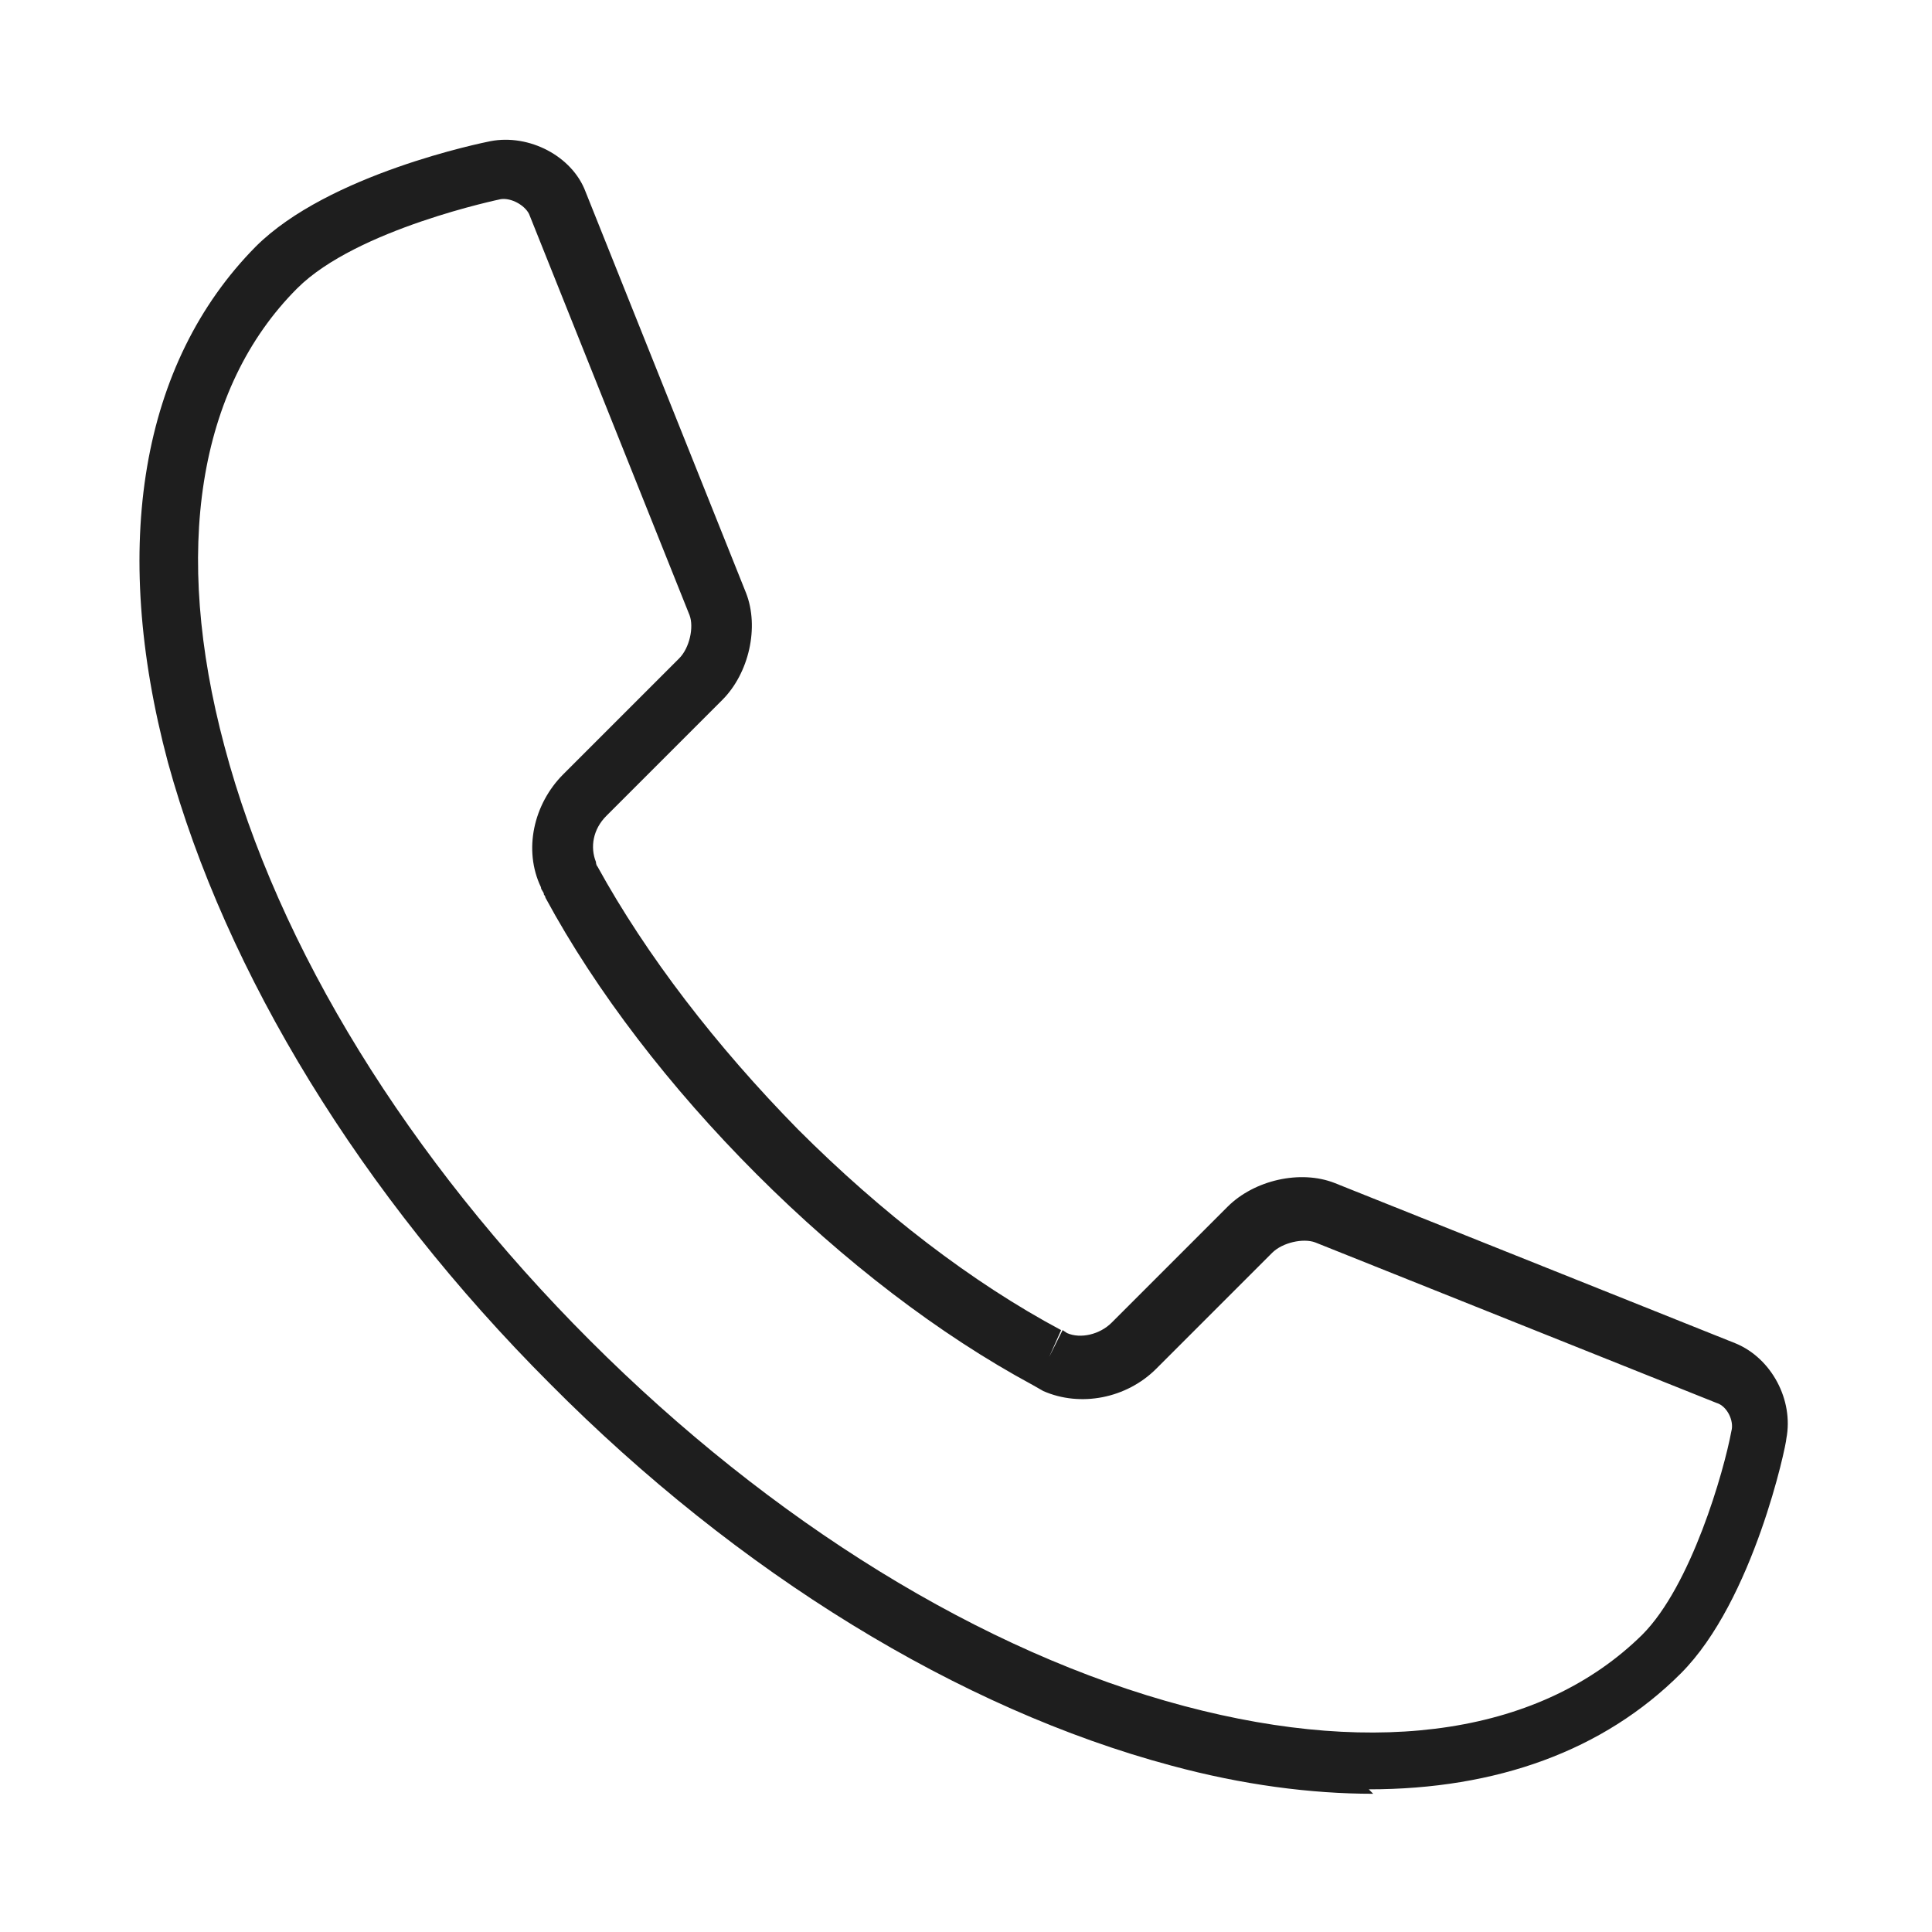 <?xml version="1.0" encoding="UTF-8"?>
<svg xmlns="http://www.w3.org/2000/svg" version="1.1" viewBox="0 0 130 130">
  <defs>
    <style>
      .cls-1 {
        fill: #1e1e1e;
      }
    </style>
  </defs>
  <!-- Generator: Adobe Illustrator 28.7.1, SVG Export Plug-In . SVG Version: 1.2.0 Build 142)  -->
  <g>
    <g id="Layer_1">
      <path class="cls-1" d="M92.4,120.7c-4.2,0-8.8-.6-13.6-1.9-14.2-3.8-29.1-12.9-41.8-25.7-12.7-12.7-21.8-27.6-25.7-41.8-3.9-14.6-1.8-26.9,5.9-34.7h0c4.9-4.9,15.3-7,15.8-7.1,2.6-.5,5.5,1,6.4,3.4l10.8,27c.9,2.3.2,5.4-1.6,7.2l-7.8,7.8c-.9.9-1.1,2.1-.7,3.1,0,0,0,.2.1.3,0,0,0,0,0,0,0,0,0,0,0,0,3.3,6,8,12.1,13.5,17.7,5.6,5.6,11.7,10.3,17.7,13.5l-.8,1.8.9-1.8.3.2c.9.4,2.2.1,3-.7l7.8-7.8c1.8-1.8,4.9-2.5,7.2-1.6l27,10.8c2.4,1,3.9,3.8,3.4,6.4,0,.4-2.2,10.9-7.1,15.8-5.2,5.2-12.4,7.8-21,7.8ZM20,19.4c-6.7,6.7-8.4,17.7-4.9,30.8,3.6,13.6,12.4,27.8,24.6,40,12.2,12.2,26.4,21,40,24.6,13.2,3.5,24.1,1.8,30.8-4.8,3.3-3.3,5.5-11,6-13.7.2-.7-.3-1.7-1-1.9l-27-10.8c-.8-.3-2.2,0-2.9.7l-7.8,7.8c-2,2-5.1,2.6-7.6,1.5l-.7-.4c-6.3-3.4-12.7-8.3-18.6-14.2-5.8-5.8-10.8-12.3-14.2-18.6,0,0,0-.1-.1-.2,0-.2-.2-.3-.2-.5-1.2-2.5-.5-5.6,1.5-7.6l7.8-7.8c.7-.7,1-2.1.7-2.9l-10.8-27c-.3-.6-1.2-1.1-1.9-1,0,0-9.7,2-13.7,6h0Z"/>
    </g>
  </g>
</svg>